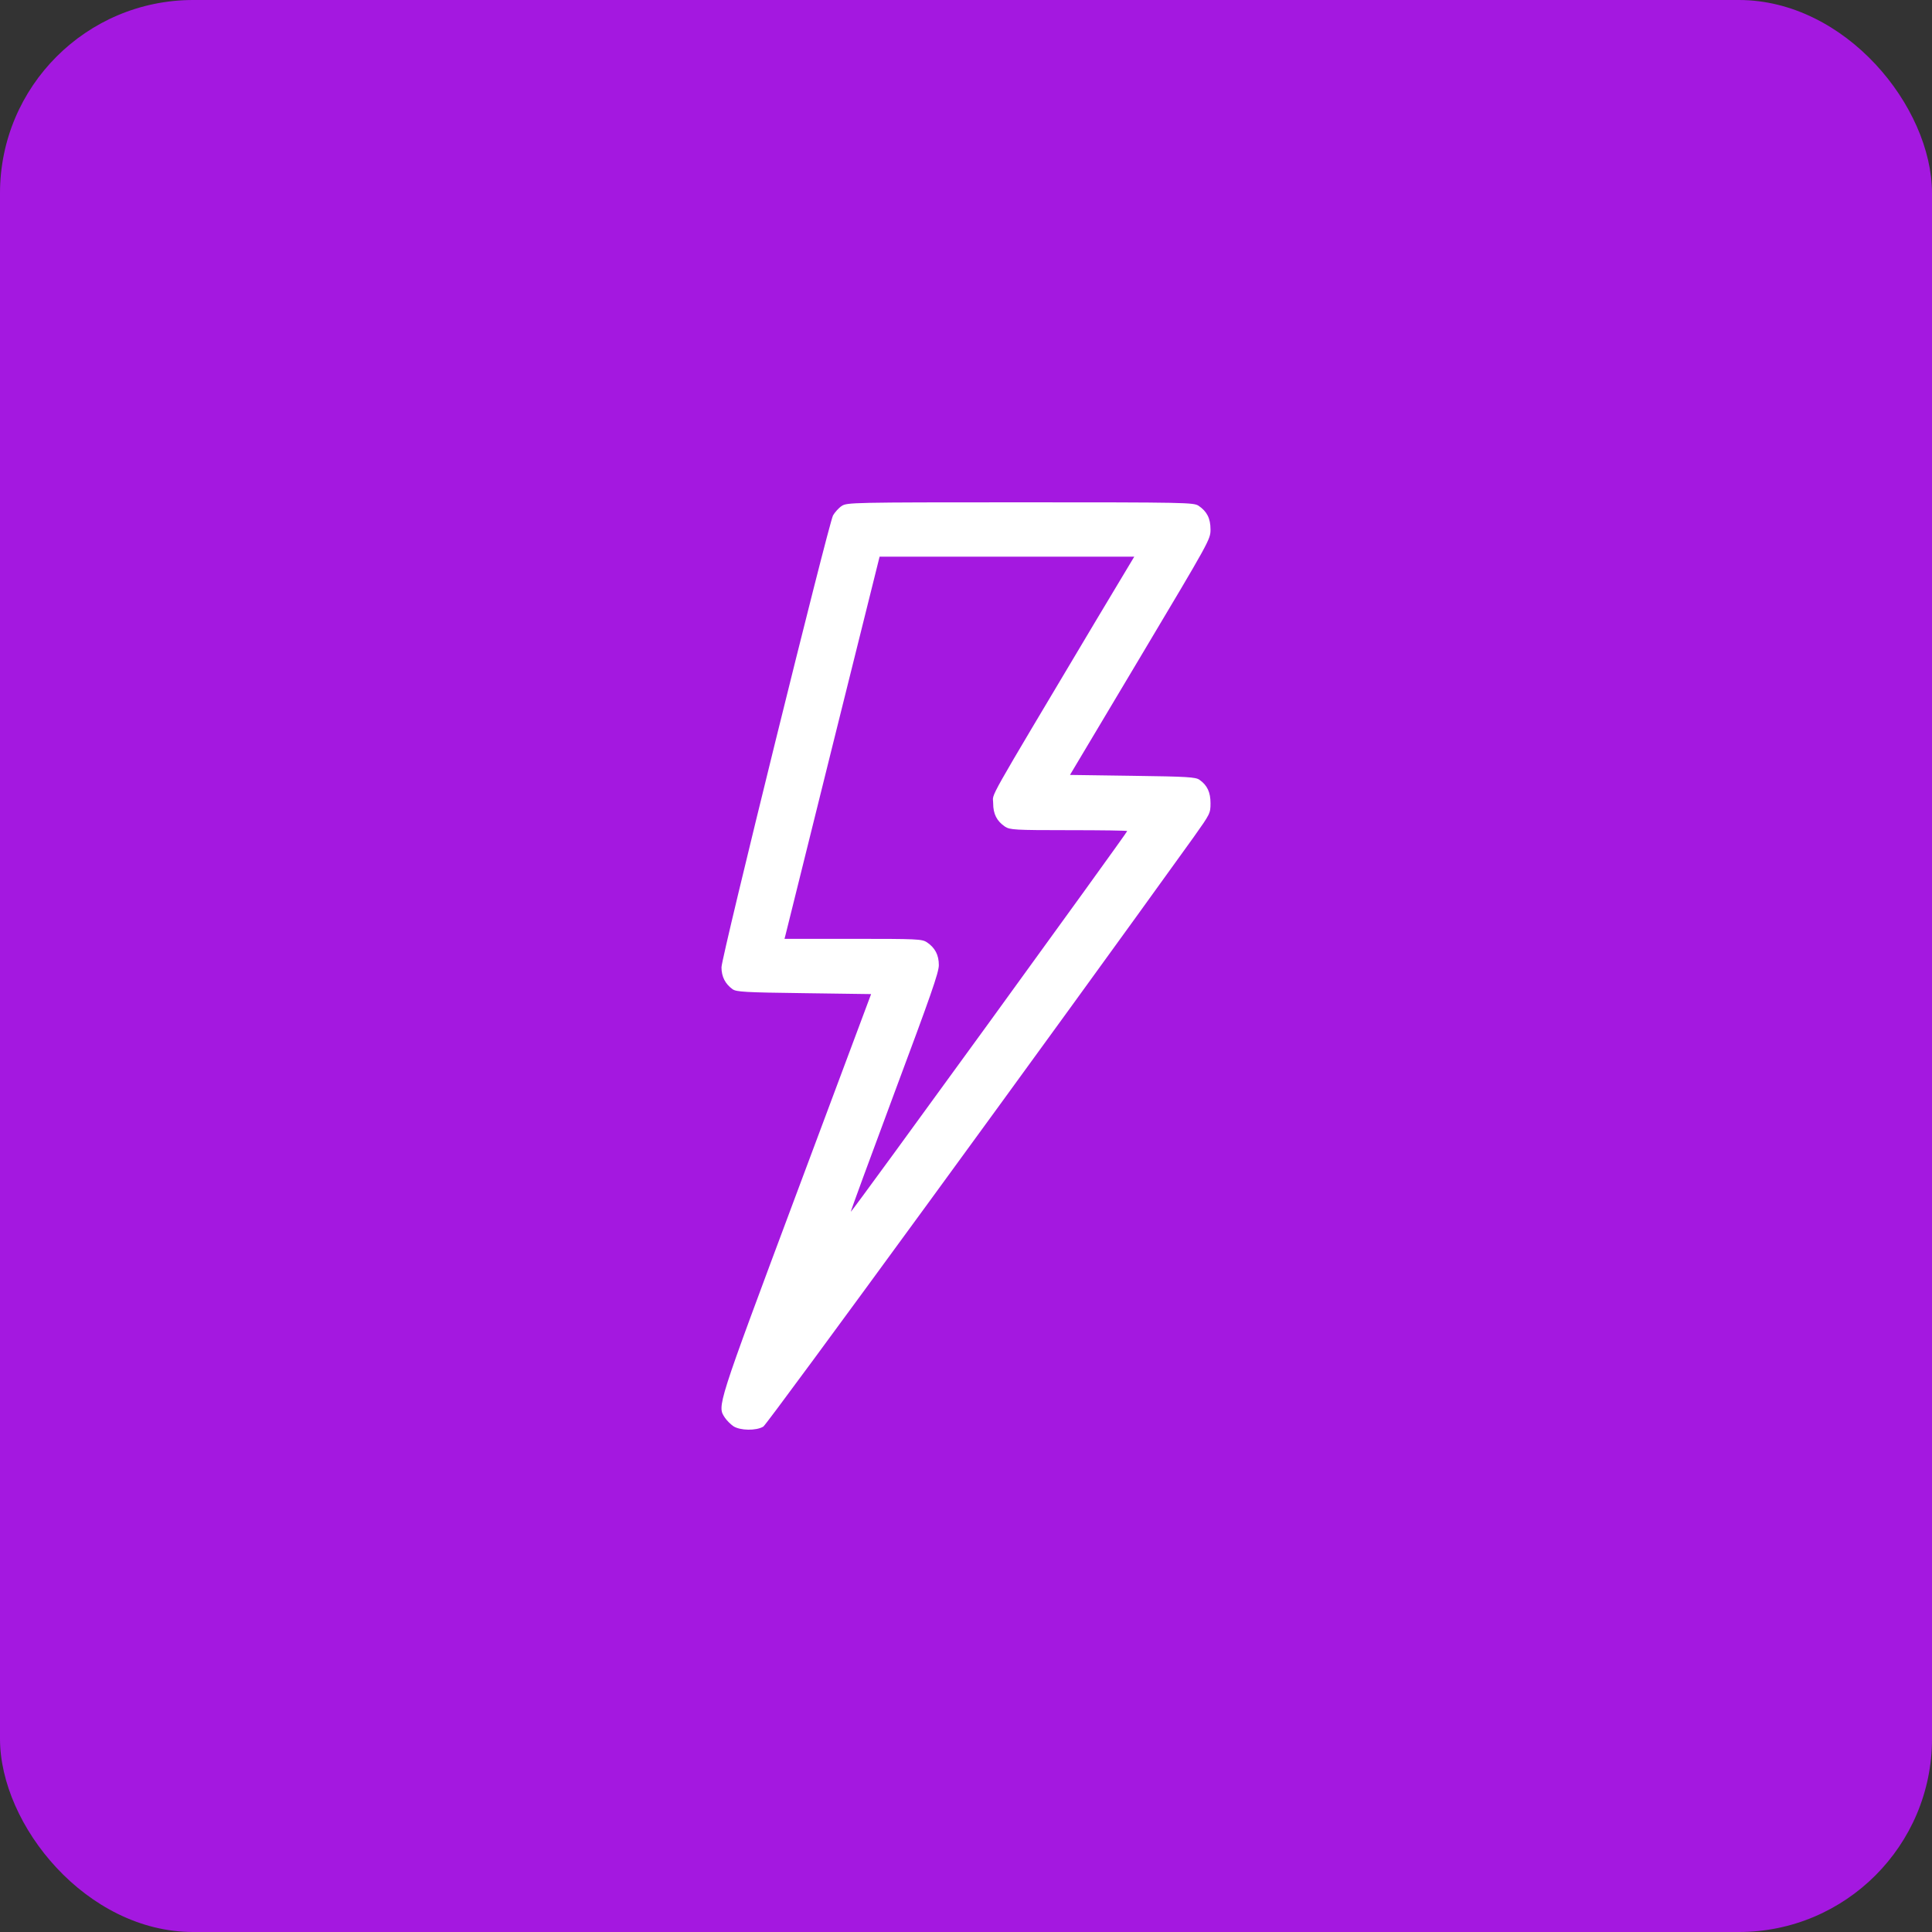 <?xml version="1.0" encoding="UTF-8"?> <svg xmlns="http://www.w3.org/2000/svg" width="50" height="50" viewBox="0 0 50 50" fill="none"><rect x="0" y="0" width="50" height="50" fill="#333333" stroke="none"/> <rect width="50" height="50" rx="5" fill="#A418E0"></rect> <g clip-path="url(#clip0_37_2364)"> <path d="M21.784 13.094C21.705 13.145 21.606 13.258 21.559 13.338C21.438 13.577 18.672 24.77 18.672 25.033C18.672 25.277 18.77 25.464 18.958 25.6C19.056 25.67 19.272 25.684 20.805 25.703L22.544 25.727L20.608 30.906C18.531 36.466 18.559 36.381 18.761 36.691C18.808 36.761 18.911 36.864 18.981 36.911C19.155 37.023 19.567 37.033 19.755 36.92C19.858 36.859 27.395 26.533 30.897 21.658C31.319 21.063 31.328 21.049 31.328 20.786C31.328 20.505 31.244 20.322 31.042 20.181C30.944 20.111 30.733 20.097 29.312 20.078L27.691 20.055L29.509 17.008C31.309 13.989 31.328 13.961 31.328 13.703C31.328 13.413 31.234 13.235 31.019 13.089C30.887 13.005 30.714 13 26.406 13C22.023 13 21.925 13.005 21.784 13.094ZM28.366 16.056C25.436 20.974 25.703 20.5 25.703 20.786C25.703 21.067 25.797 21.25 26.012 21.395C26.139 21.475 26.256 21.485 27.663 21.485C28.492 21.485 29.172 21.494 29.172 21.508C29.172 21.55 22.038 31.38 22.019 31.361C22.009 31.356 22.52 29.969 23.148 28.281C24.086 25.769 24.297 25.169 24.297 24.977C24.297 24.714 24.198 24.527 23.988 24.386C23.861 24.302 23.734 24.297 22.075 24.297H20.303L20.331 24.189C20.345 24.133 20.898 21.906 21.559 19.244L22.764 14.406H26.059H29.355L28.366 16.056Z" fill="white"></path> </g> <defs> <clipPath id="clip0_37_2364"> <rect width="24" height="24" fill="white" transform="translate(13 13)"></rect> </clipPath> </defs> </svg> 